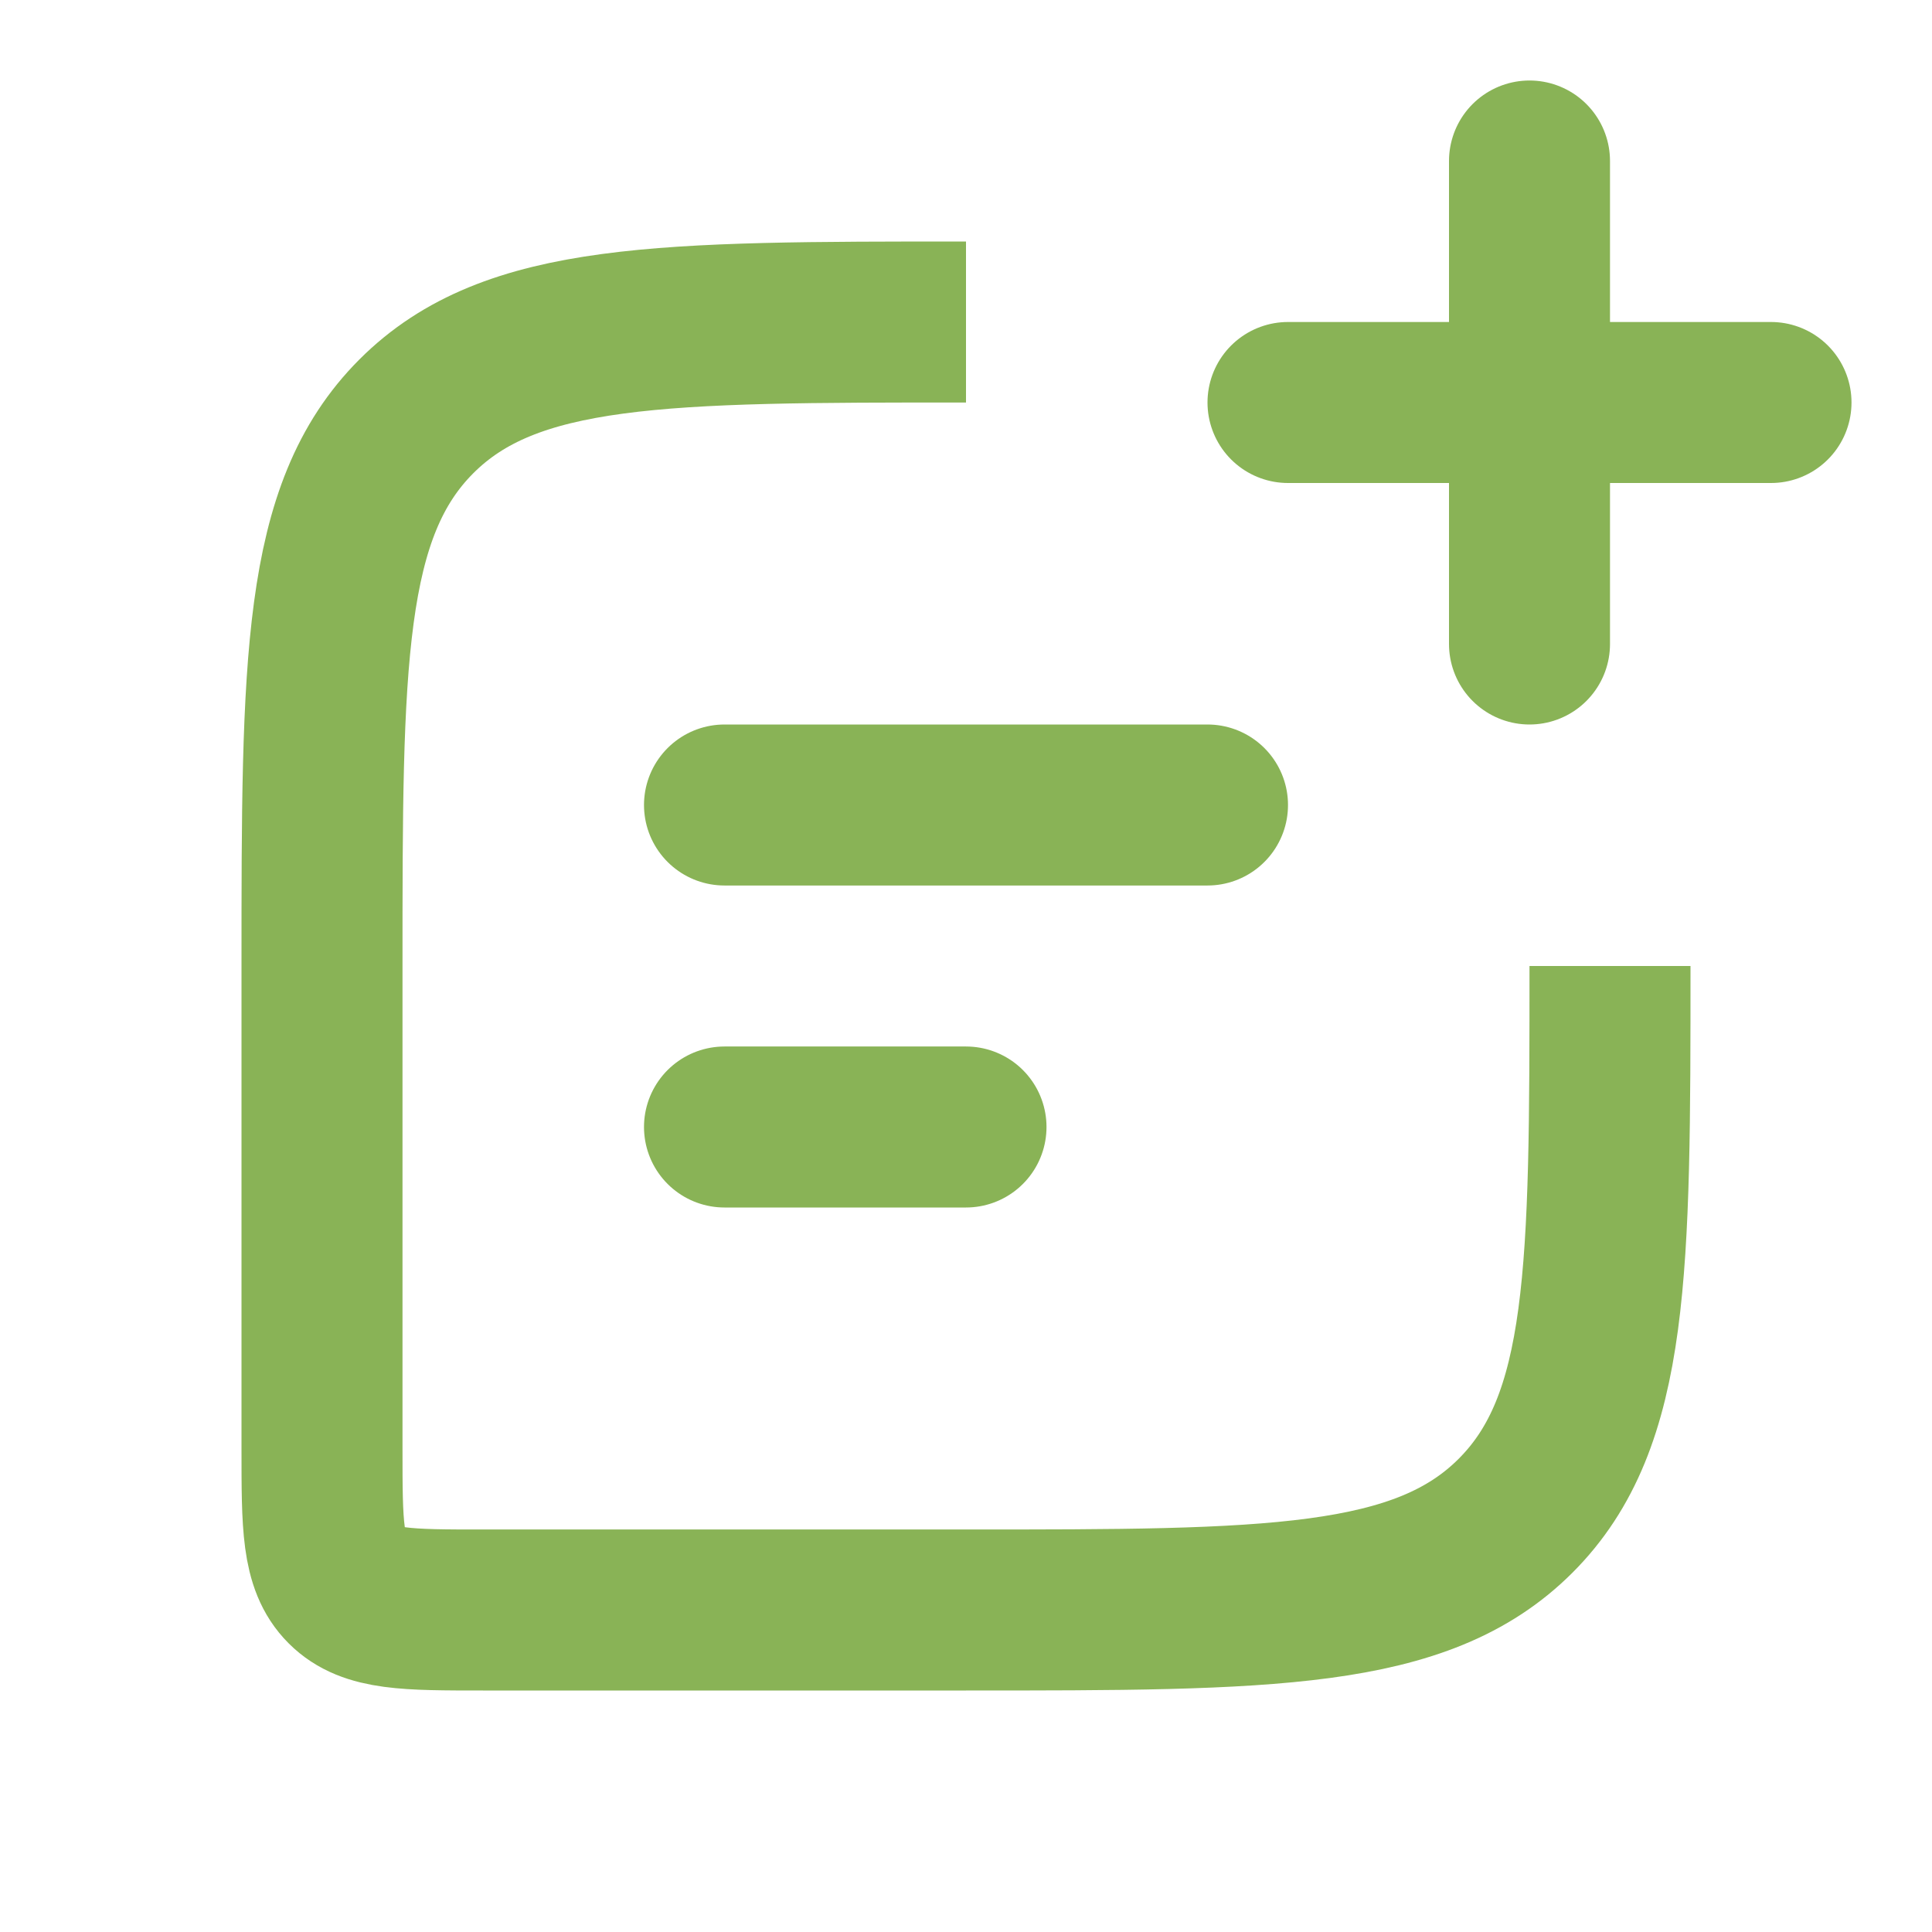 <svg width="24" height="24" viewBox="0 0 24 24" fill="none" xmlns="http://www.w3.org/2000/svg">
<path d="M12 4C8.229 4 6.343 4 5.172 5.172C4.001 6.344 4 8.229 4 12V18C4 18.943 4 19.414 4.293 19.707C4.586 20 5.057 20 6 20H12C15.771 20 17.657 20 18.828 18.828C19.999 17.656 20 15.771 20 12" stroke="#89B356" stroke-width="2"/>
<path d="M9 10H15M9 14H12M19 8V2M16 5H22" stroke="#89B356" stroke-width="2" stroke-linecap="round" stroke-linejoin="round"/>
</svg>
